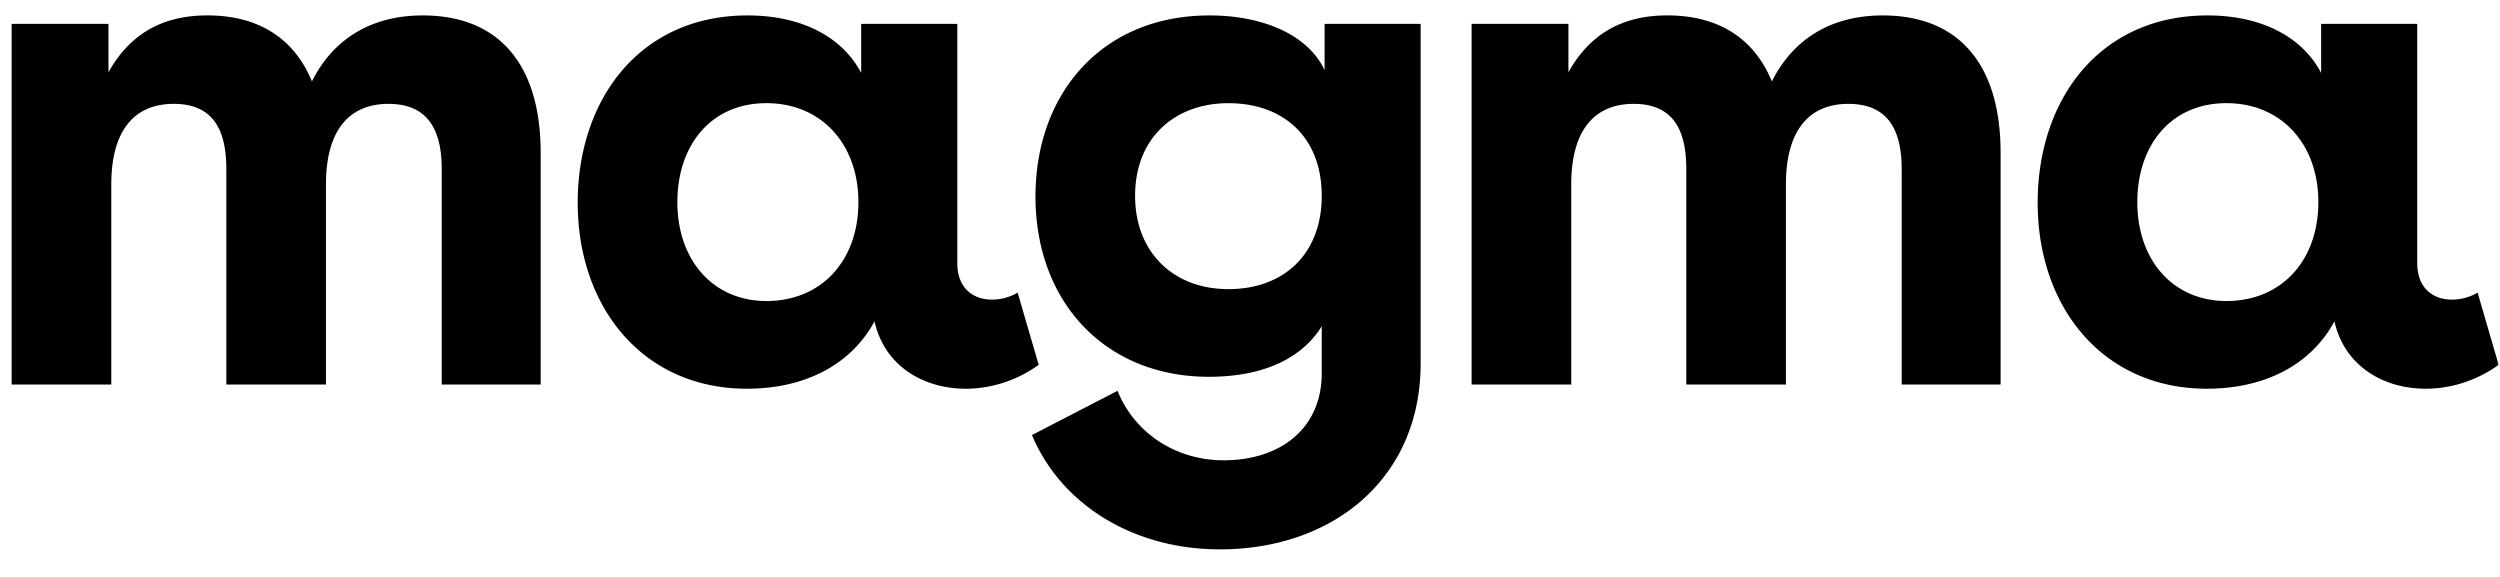 <svg xmlns="http://www.w3.org/2000/svg" width="1075" height="248" fill="none"><mask id="a" width="1075" height="248" x="0" y="0" maskUnits="userSpaceOnUse" style="mask-type:luminance"><path fill="#fff" d="M0 0h1074.67v248H0V0z"/></mask><g fill="#000" mask="url(#a)"><path d="M5.006 10.258v155.083h42.849V79.354c0-24.442 10.857-34.693 26.839-34.693 17.194 0 22.623 11.464 22.623 28.052v92.628h42.849V79.354c0-24.442 10.857-34.693 26.853-34.693 17.194 0 22.926 11.464 22.926 28.052v92.628h42.546V65.769c0-38.619-18.407-59.134-50.702-59.134-22.32 0-38.606 10.264-47.658 28.368-7.853-19.013-23.532-28.382-44.957-28.382-20.212 0-33.783 8.749-42.532 24.442v-20.79l-41.636-.015zm406.637 102.879V10.258H370.31V31.38c-7.853-15.087-25.034-24.745-48.87-24.745-46.155 0-73.022 35.905-73.022 80.558 0 44.957 28.065 79.953 72.719 79.953 25.351 0 44.943-10.554 54.904-28.961 4.23 19.013 20.819 28.961 39.226 28.961 10.553 0 21.714-3.307 31.372-10.264l-9.052-31.069a21.448 21.448 0 0 1-11.16 3.017c-7.537 0-14.784-4.519-14.784-15.693zM291.267 86.89c0-24.138 14.191-42.532 38.302-42.532 23.546 0 39.542 17.498 39.542 42.532 0 25.352-15.996 42.546-39.542 42.546-22.912 0-38.302-17.498-38.302-42.546z"/><path d="M569.575 10.258v19.923c-6.669-14.467-25.351-23.546-49.504-23.546-46.155 0-74.813 33.494-74.813 77.844 0 45.563 30.173 77.542 74.51 77.542 22.926 0 39.818-7.551 48.58-21.728v20.212c0 23.533-17.497 37.421-42.242 37.421-19.909 0-38.027-11.16-45.563-29.871l-36.801 19.014c12.373 29.553 43.138 49.159 80.848 49.159 48.581 0 86.29-30.463 86.29-79.939V10.259h-41.333.028zM488.093 84.19c0-25.034 17.195-39.818 40.121-39.818 23.835 0 40.134 14.784 40.134 39.818 0 25.048-16.299 40.135-40.134 40.135-23.836 0-40.121-15.996-40.121-40.135zm144.694-73.932v155.083h42.849V79.354c0-24.442 10.843-34.693 26.839-34.693 17.195 0 22.623 11.464 22.623 28.052v92.628h42.849V79.354c0-24.442 10.857-34.693 26.853-34.693 17.195 0 22.926 11.464 22.926 28.052v92.628h42.532V65.769c0-38.619-18.393-59.134-50.675-59.134-22.32 0-38.619 10.264-47.671 28.368-7.853-19.013-23.532-28.382-44.956-28.382-20.213 0-33.784 8.749-42.532 24.442v-20.79l-41.637-.015zm406.633 102.879V10.258h-41.329V31.38c-7.853-15.087-25.034-24.745-48.87-24.745-46.155 0-73.022 35.905-73.022 80.558 0 44.957 28.065 79.953 72.719 79.953 25.351 0 44.957-10.554 54.902-28.961 4.23 19.013 20.82 28.961 39.23 28.961 10.55 0 21.71-3.307 31.37-10.264l-9.05-31.069a21.478 21.478 0 0 1-11.16 3.017c-7.54 0-14.79-4.519-14.79-15.693zM919.048 86.89c0-24.138 14.191-42.532 38.316-42.532 23.532 0 39.528 17.498 39.528 42.532 0 25.352-15.996 42.546-39.528 42.546-22.926 0-38.316-17.498-38.316-42.546z"/></g></svg>